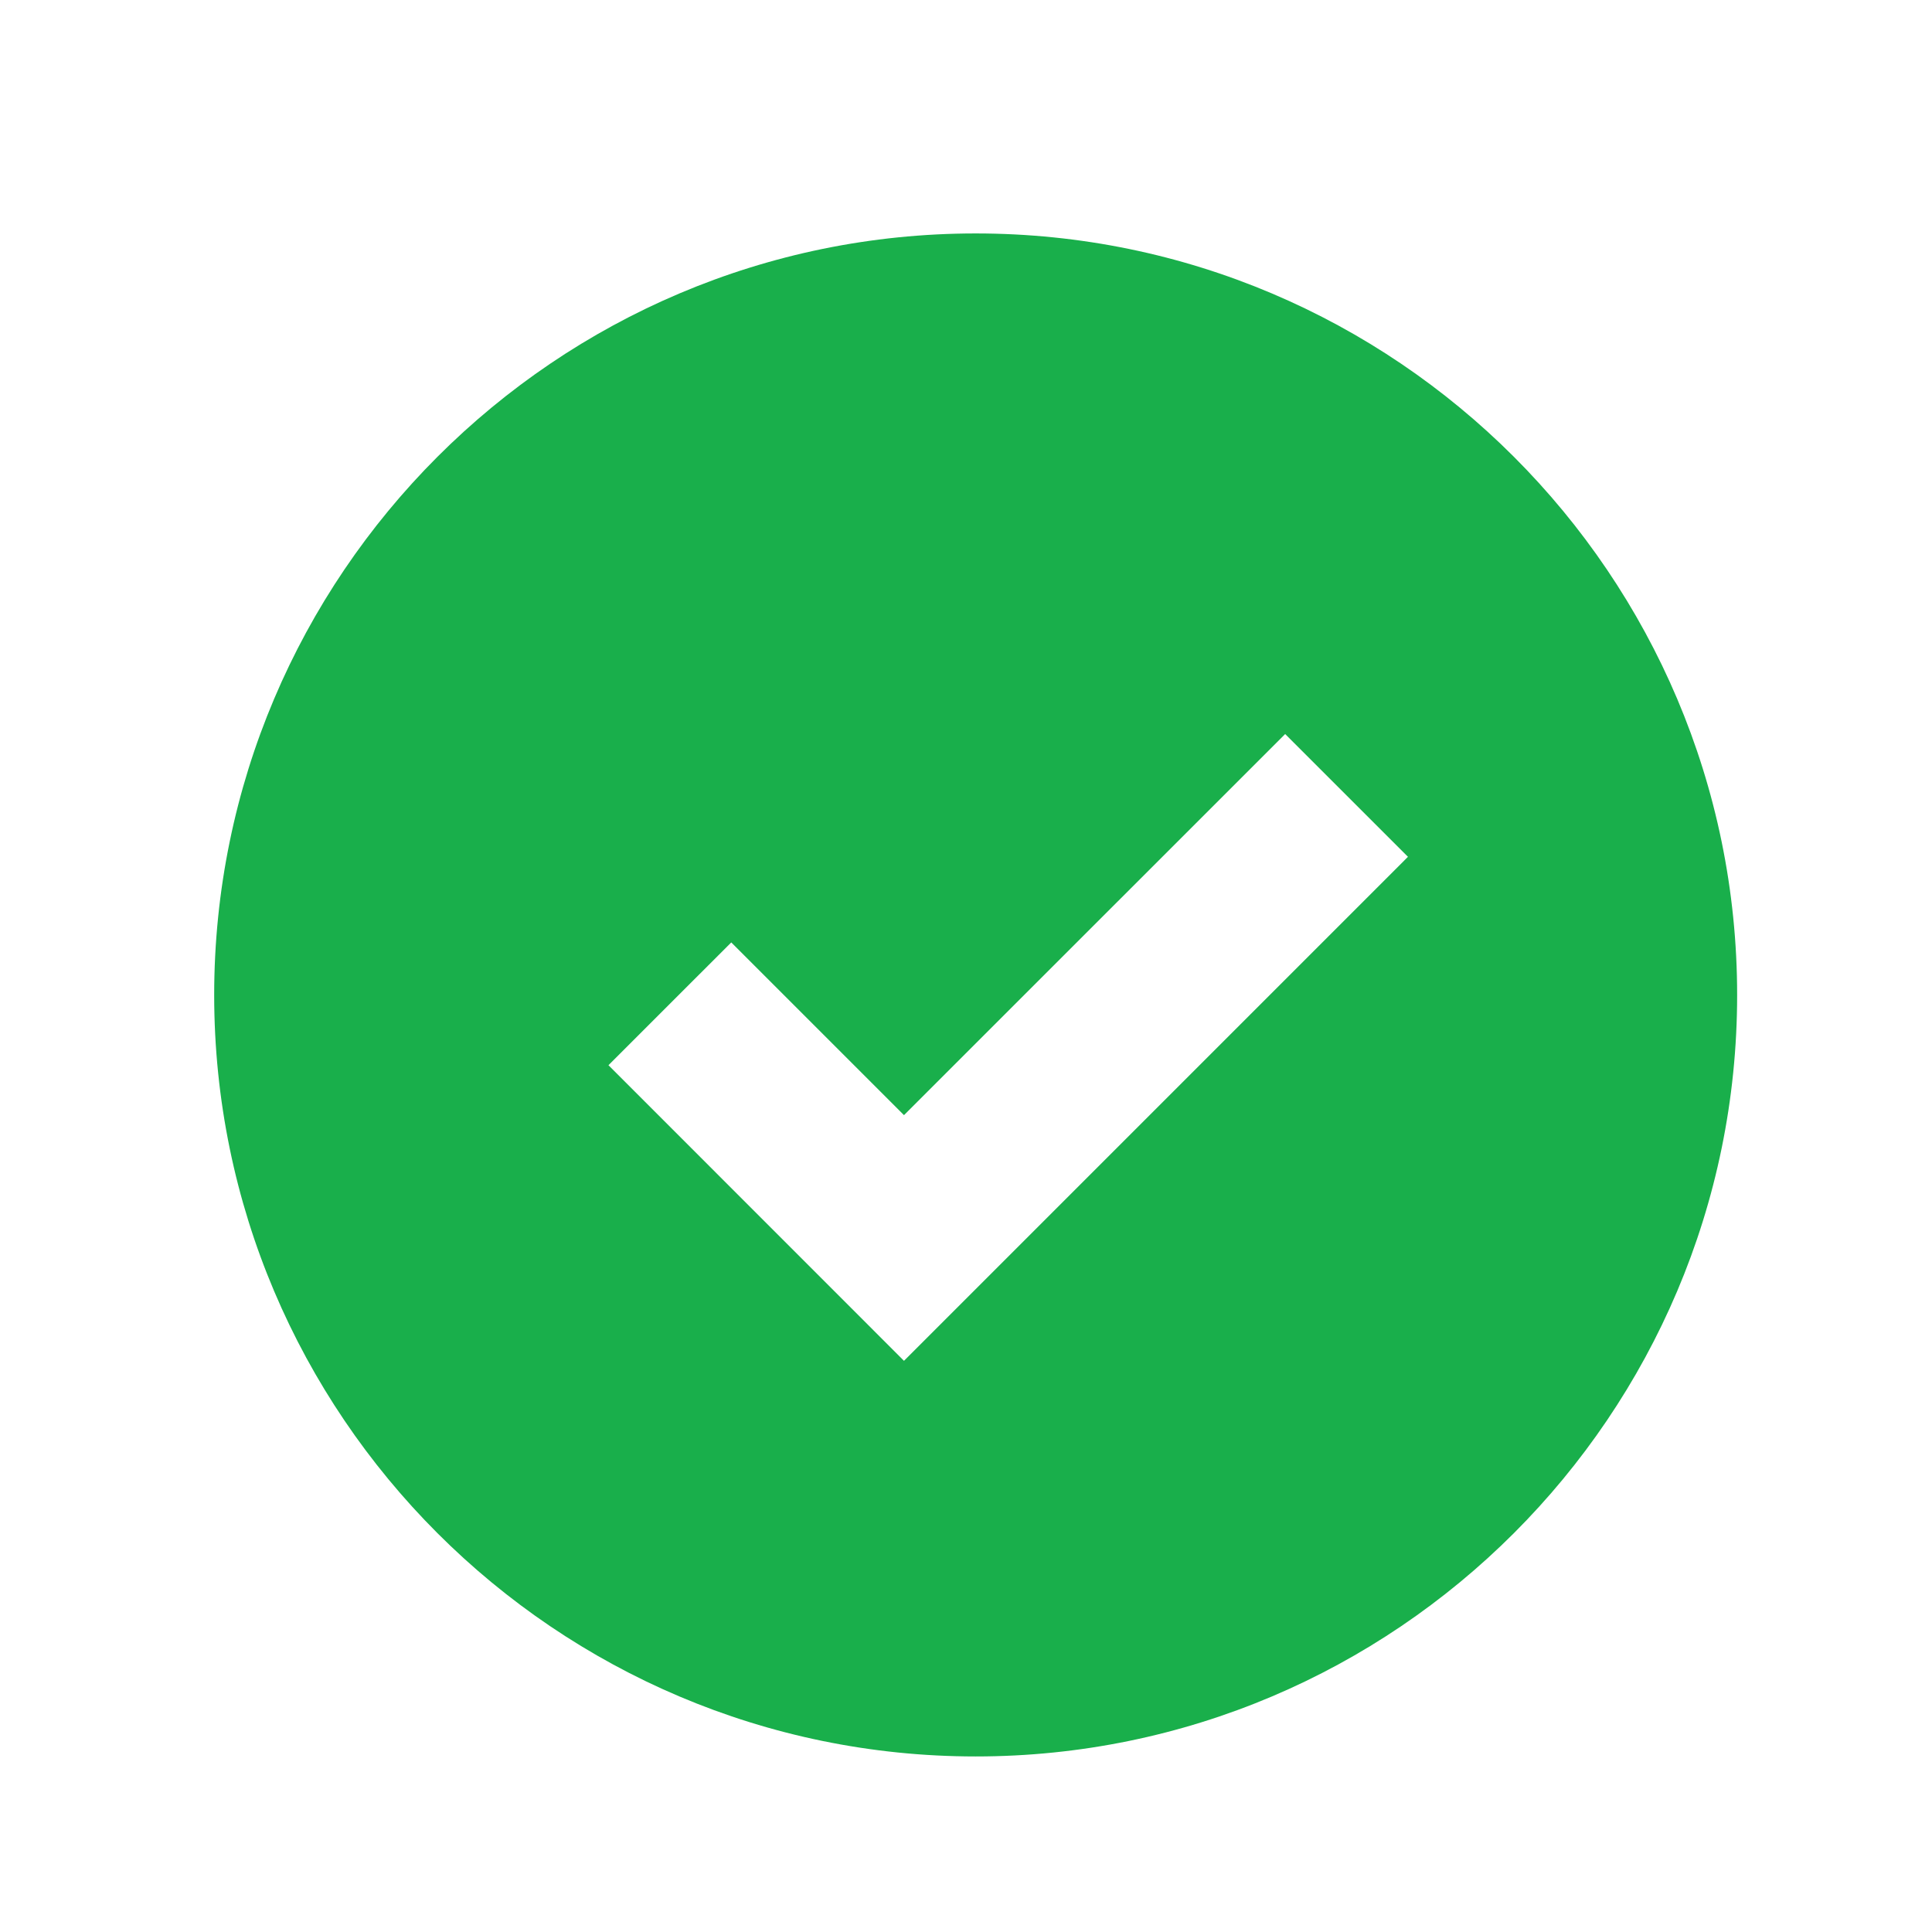 <?xml version="1.0" encoding="utf-8"?>
<!-- Generator: Adobe Illustrator 16.0.0, SVG Export Plug-In . SVG Version: 6.00 Build 0)  -->
<!DOCTYPE svg PUBLIC "-//W3C//DTD SVG 1.1//EN" "http://www.w3.org/Graphics/SVG/1.1/DTD/svg11.dtd">
<svg version="1.1" id="Layer_1" xmlns="http://www.w3.org/2000/svg" xmlns:xlink="http://www.w3.org/1999/xlink" x="0px" y="0px"
	 width="200px" height="200px" viewBox="0 0 200 200" enable-background="new 0 0 200 200" xml:space="preserve">
<path fill="#19AF4B" d="M101.004,24.166c-43.469,0-78.832,35.372-78.832,78.837c0,43.47,35.363,78.824,78.832,78.824
	c43.461,0,78.824-35.354,78.824-78.824C179.828,59.534,144.465,24.166,101.004,24.166z M93.58,140.872l-30.592-30.602L75.7,97.559
	l17.88,17.88l39.46-39.451l12.712,12.708L93.58,140.872z"/>
</svg>
